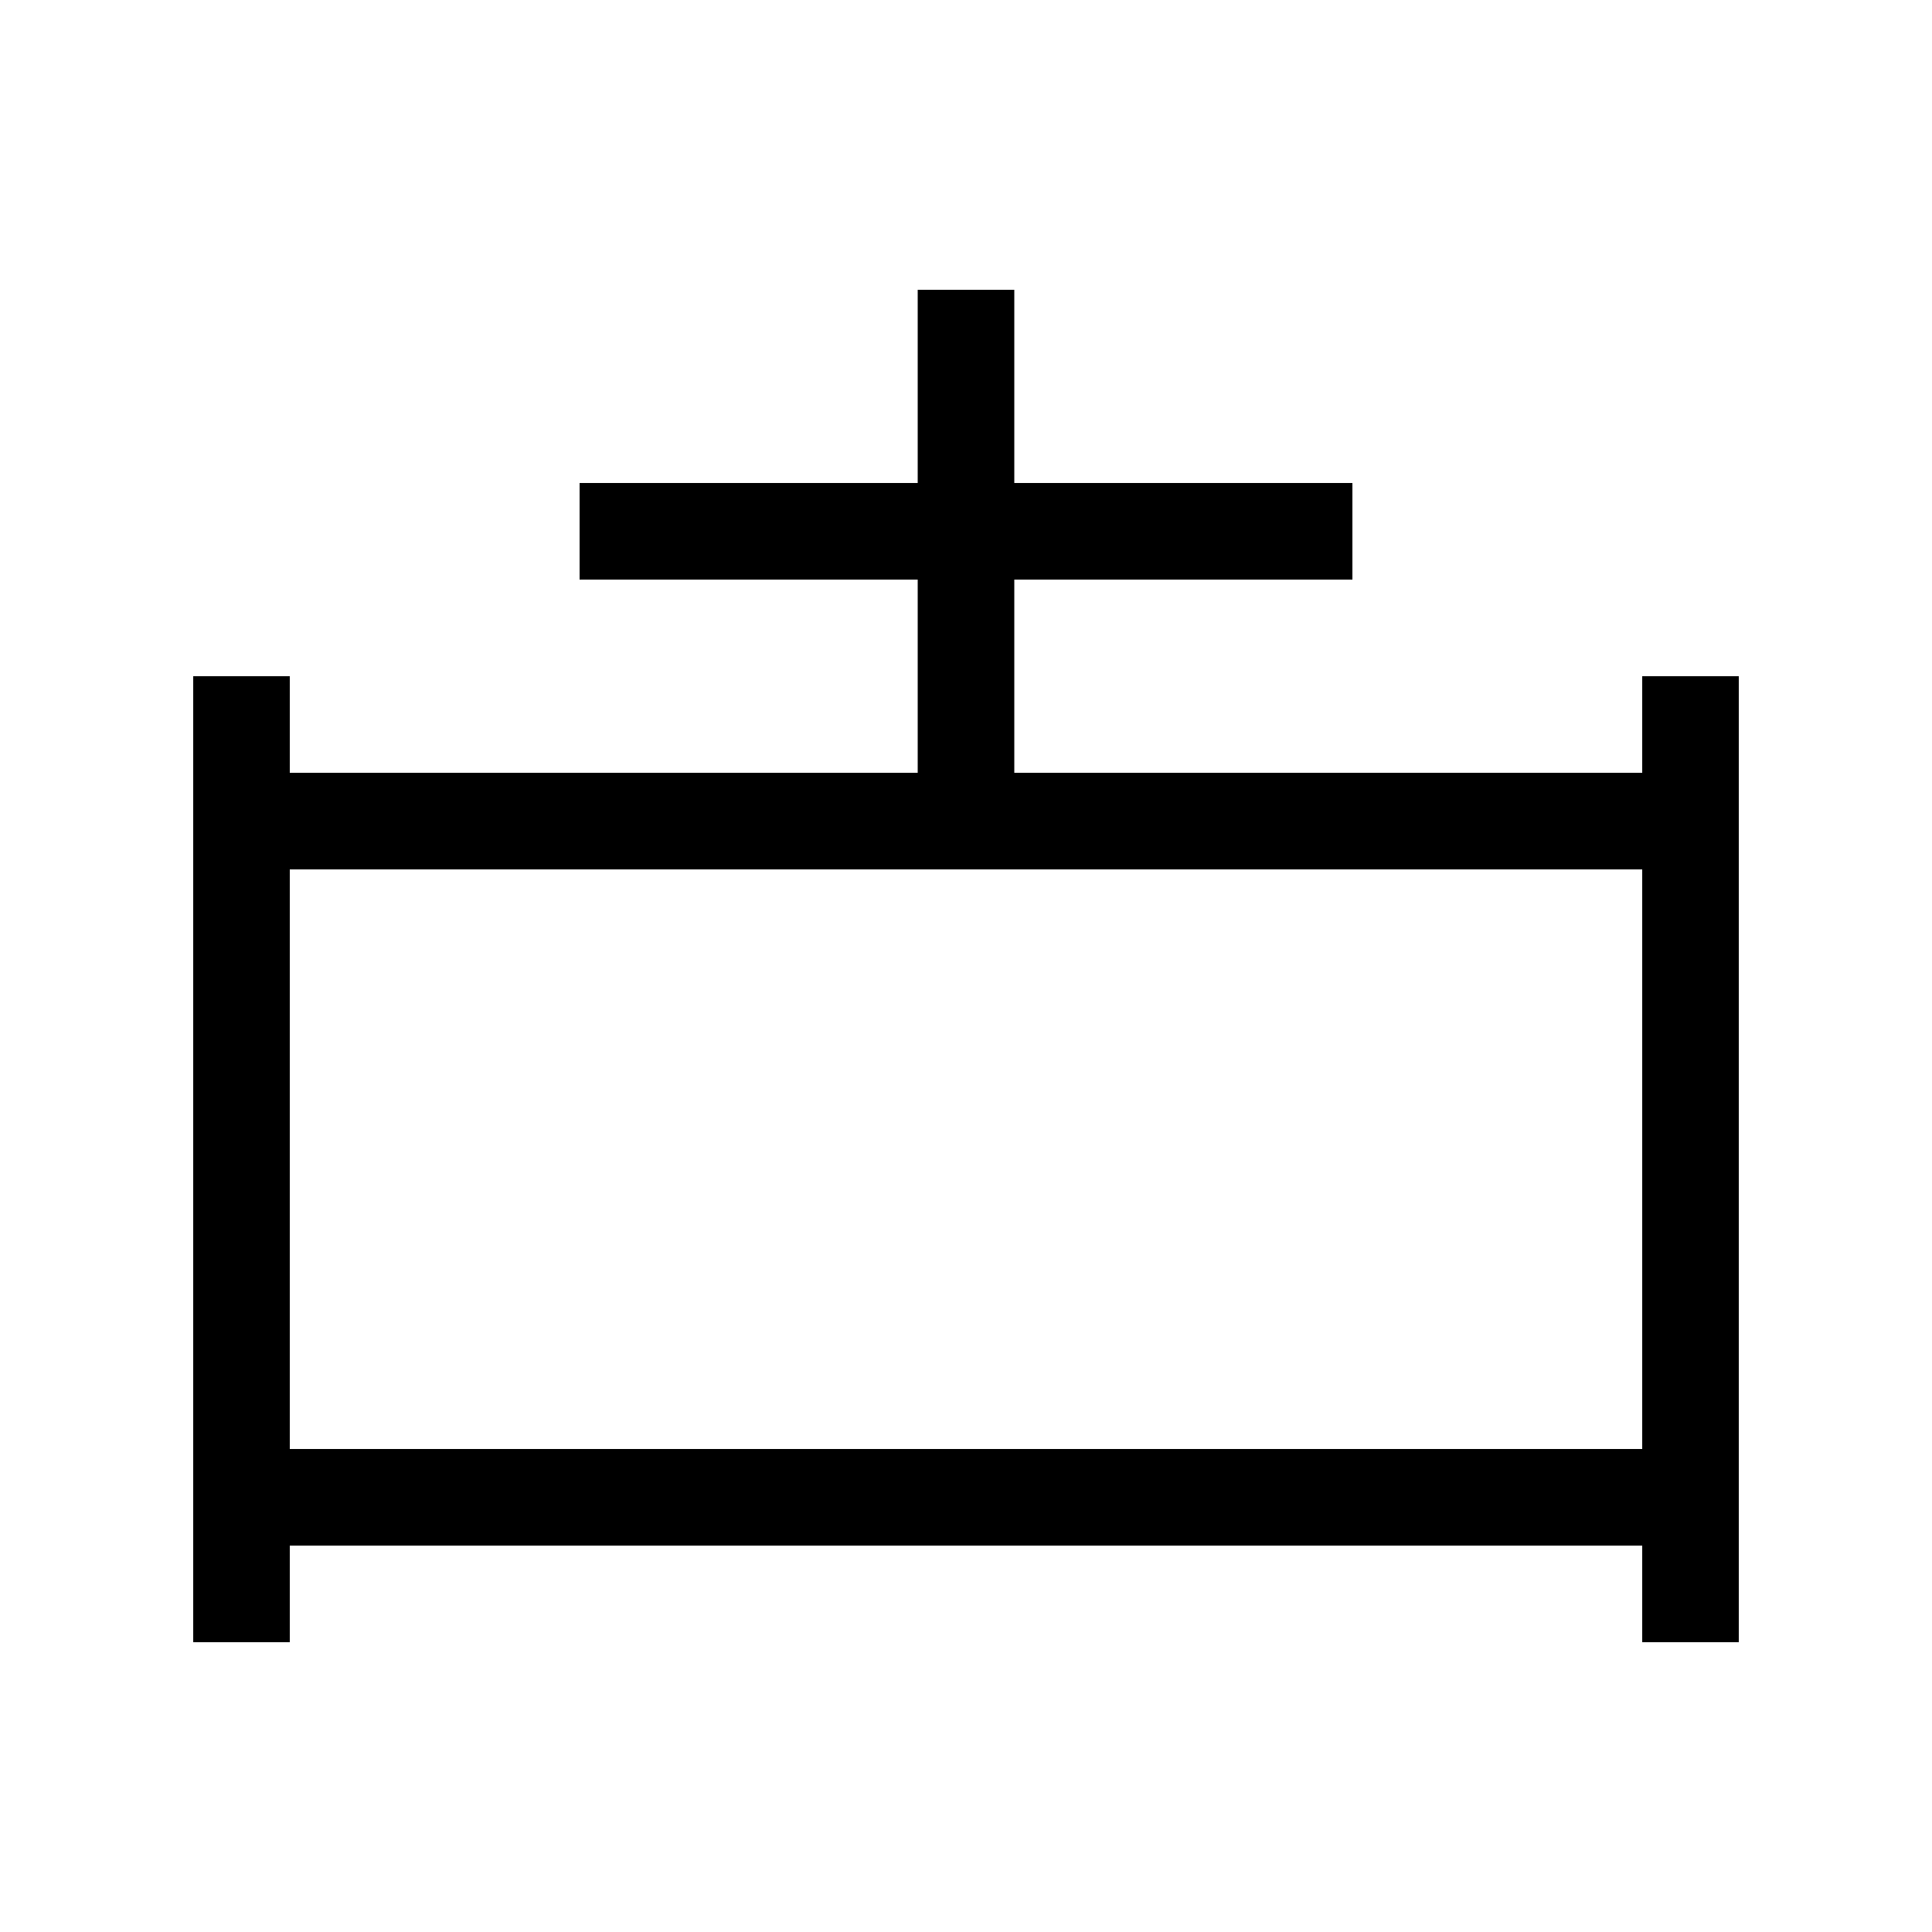 <svg xmlns="http://www.w3.org/2000/svg" viewBox="0 0 640 640"><!--! Font Awesome Pro 7.1.0 by @fontawesome - https://fontawesome.com License - https://fontawesome.com/license (Commercial License) Copyright 2025 Fonticons, Inc. --><path fill="currentColor" d="M336 112L336 96L304 96L304 160L192 160L192 192L304 192L304 256L96 256L96 224L64 224L64 544L96 544L96 512L544 512L544 544L576 544L576 224L544 224L544 256L336 256L336 192L448 192L448 160L336 160L336 112zM304 288L544 288L544 480L96 480L96 288L304 288z"/></svg>